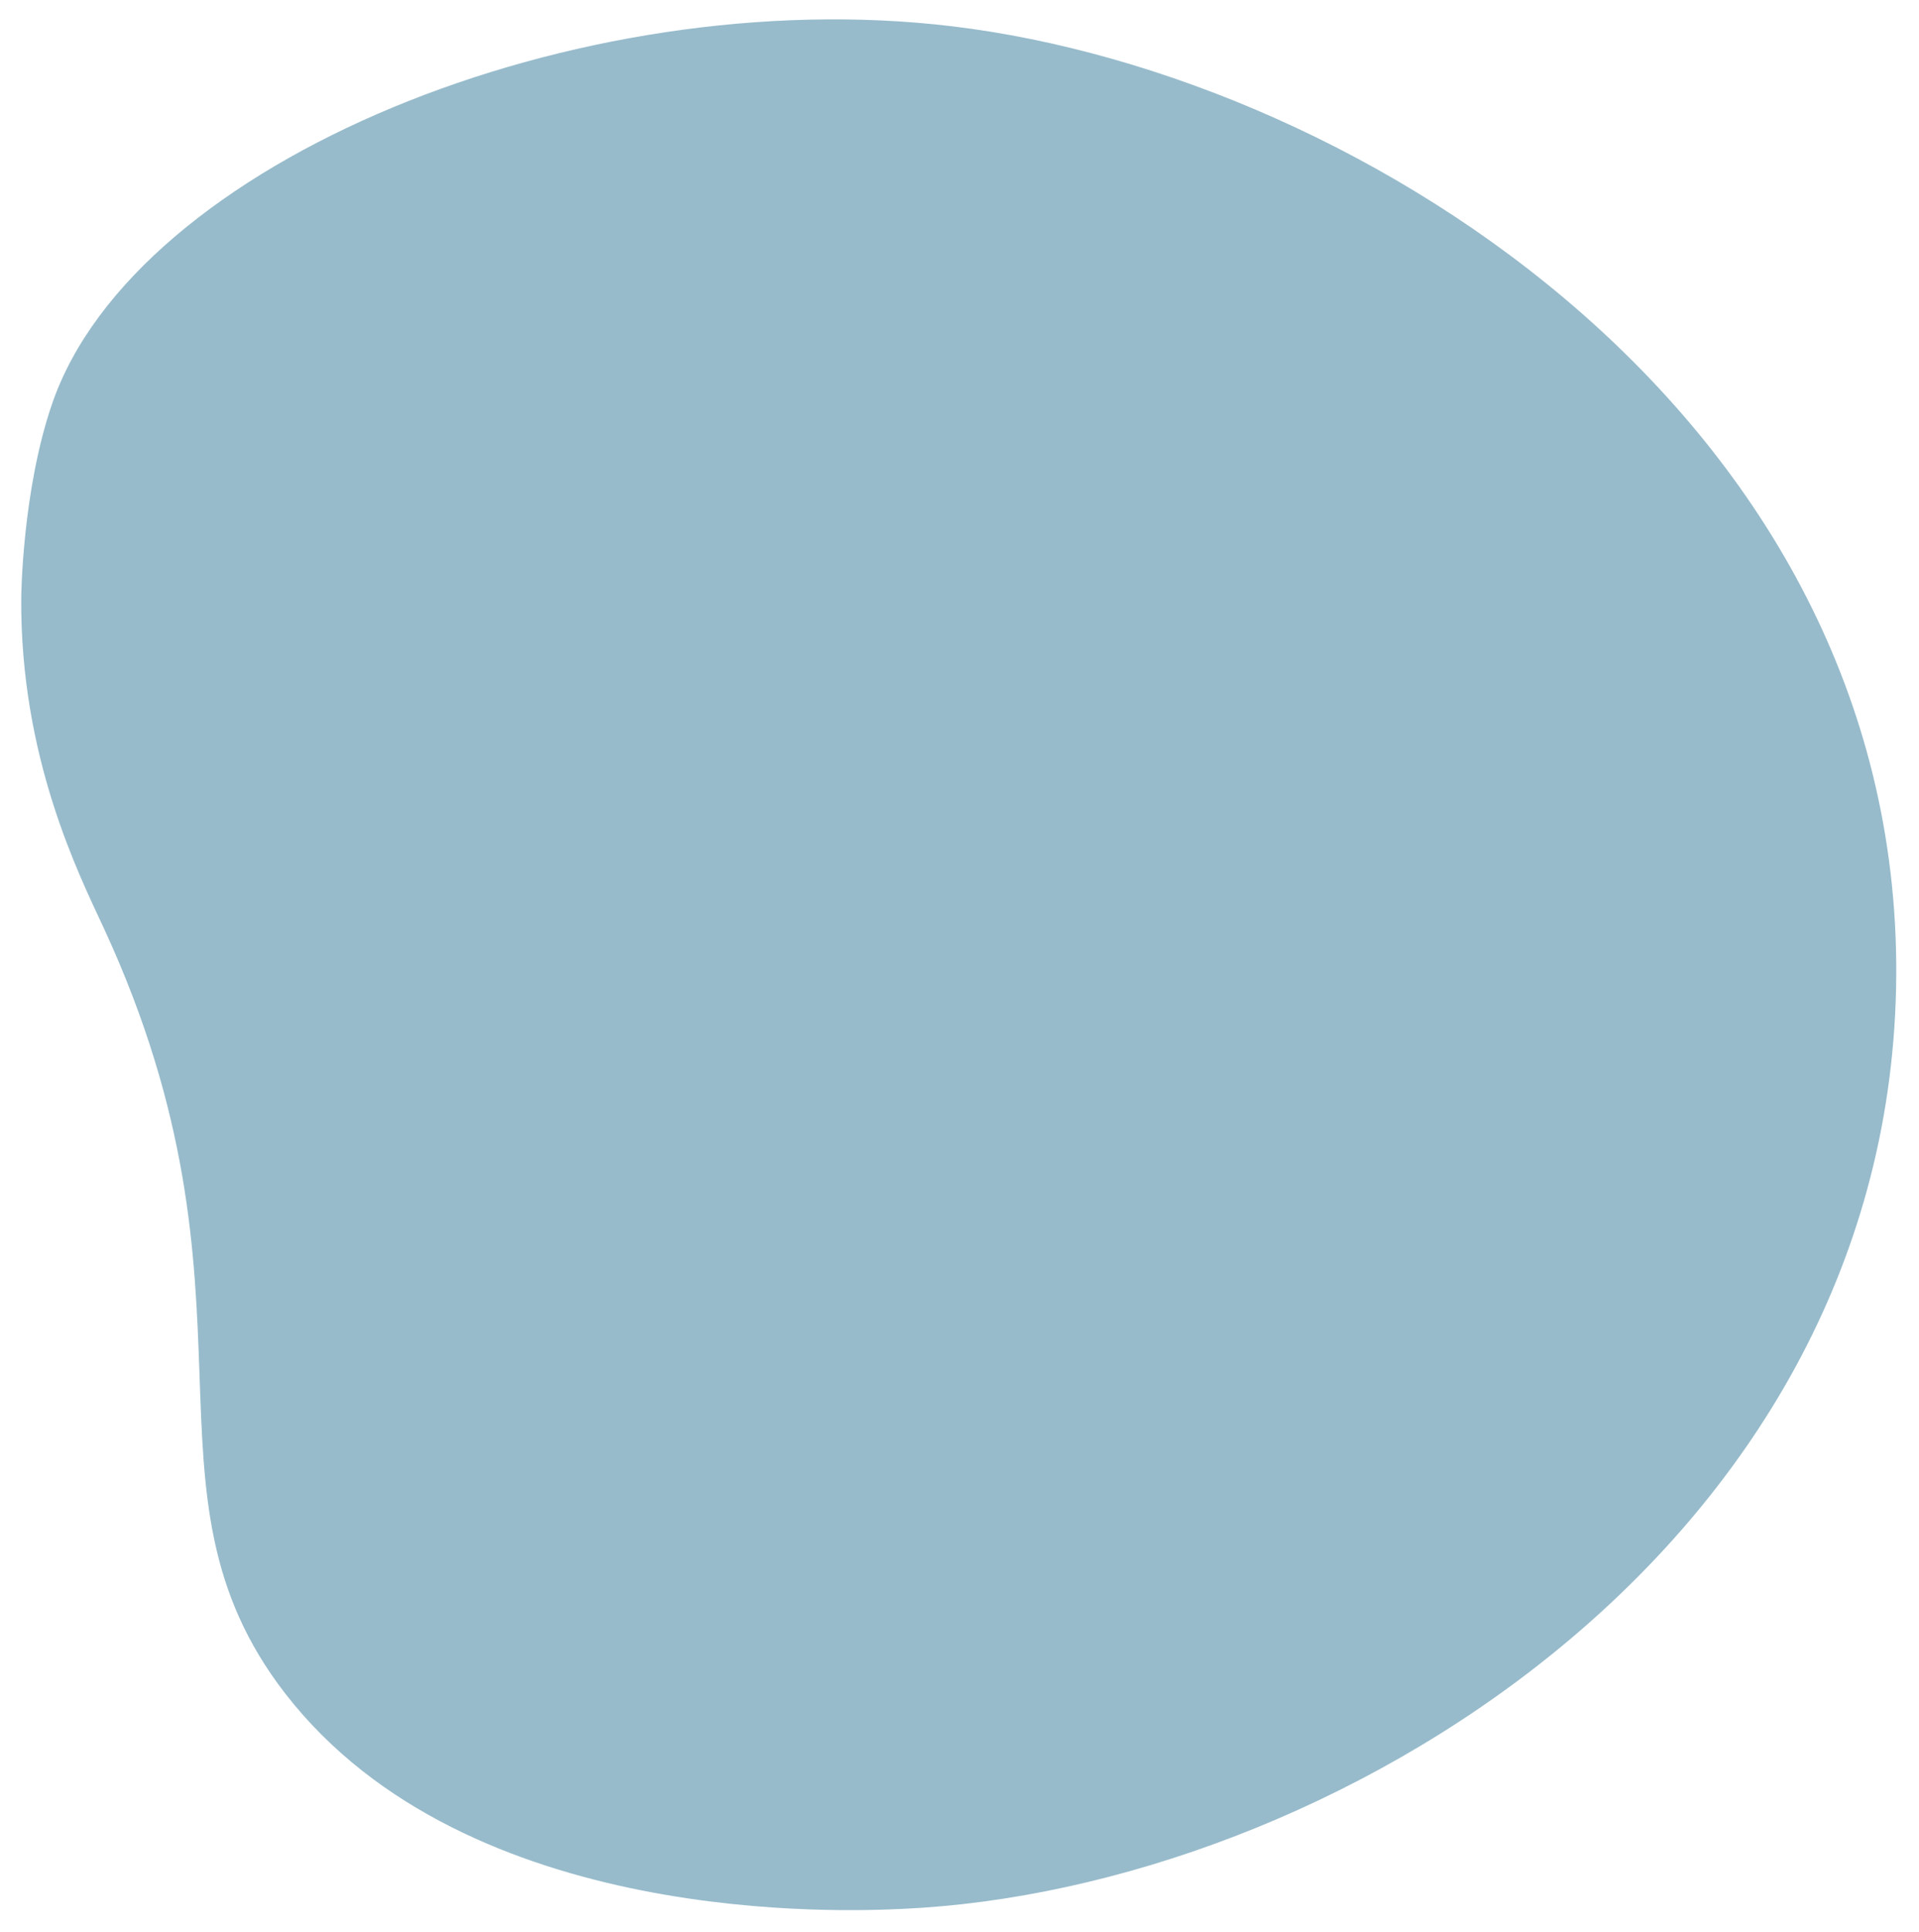 <?xml version="1.0" encoding="utf-8"?>
<!-- Generator: Adobe Illustrator 24.3.0, SVG Export Plug-In . SVG Version: 6.00 Build 0)  -->
<svg version="1.1" id="Layer_1" xmlns="http://www.w3.org/2000/svg" xmlns:xlink="http://www.w3.org/1999/xlink" x="0px" y="0px"
	 viewBox="0 0 686.3 690.9" style="enable-background:new 0 0 686.3 690.9;" xml:space="preserve">
<style type="text/css">
	.st0{fill:#97BBCB;}
</style>
<path class="st0" d="M678.1,353.5c-4.3,201.3-203.4,322.3-355.3,329.2c-19.9,0.9-155.5,7.1-220.7-76.9
	c-56.6-73-3.8-141.3-64.9-273.7c-8.9-19.2-30.1-61.2-29.6-118.5c0,0,0.3-37.9,11-69.1C48.3,57.8,206.7-6.7,340.5,9.4
	C488.1,27.1,682.3,152,678.1,353.5z"/>
</svg>
